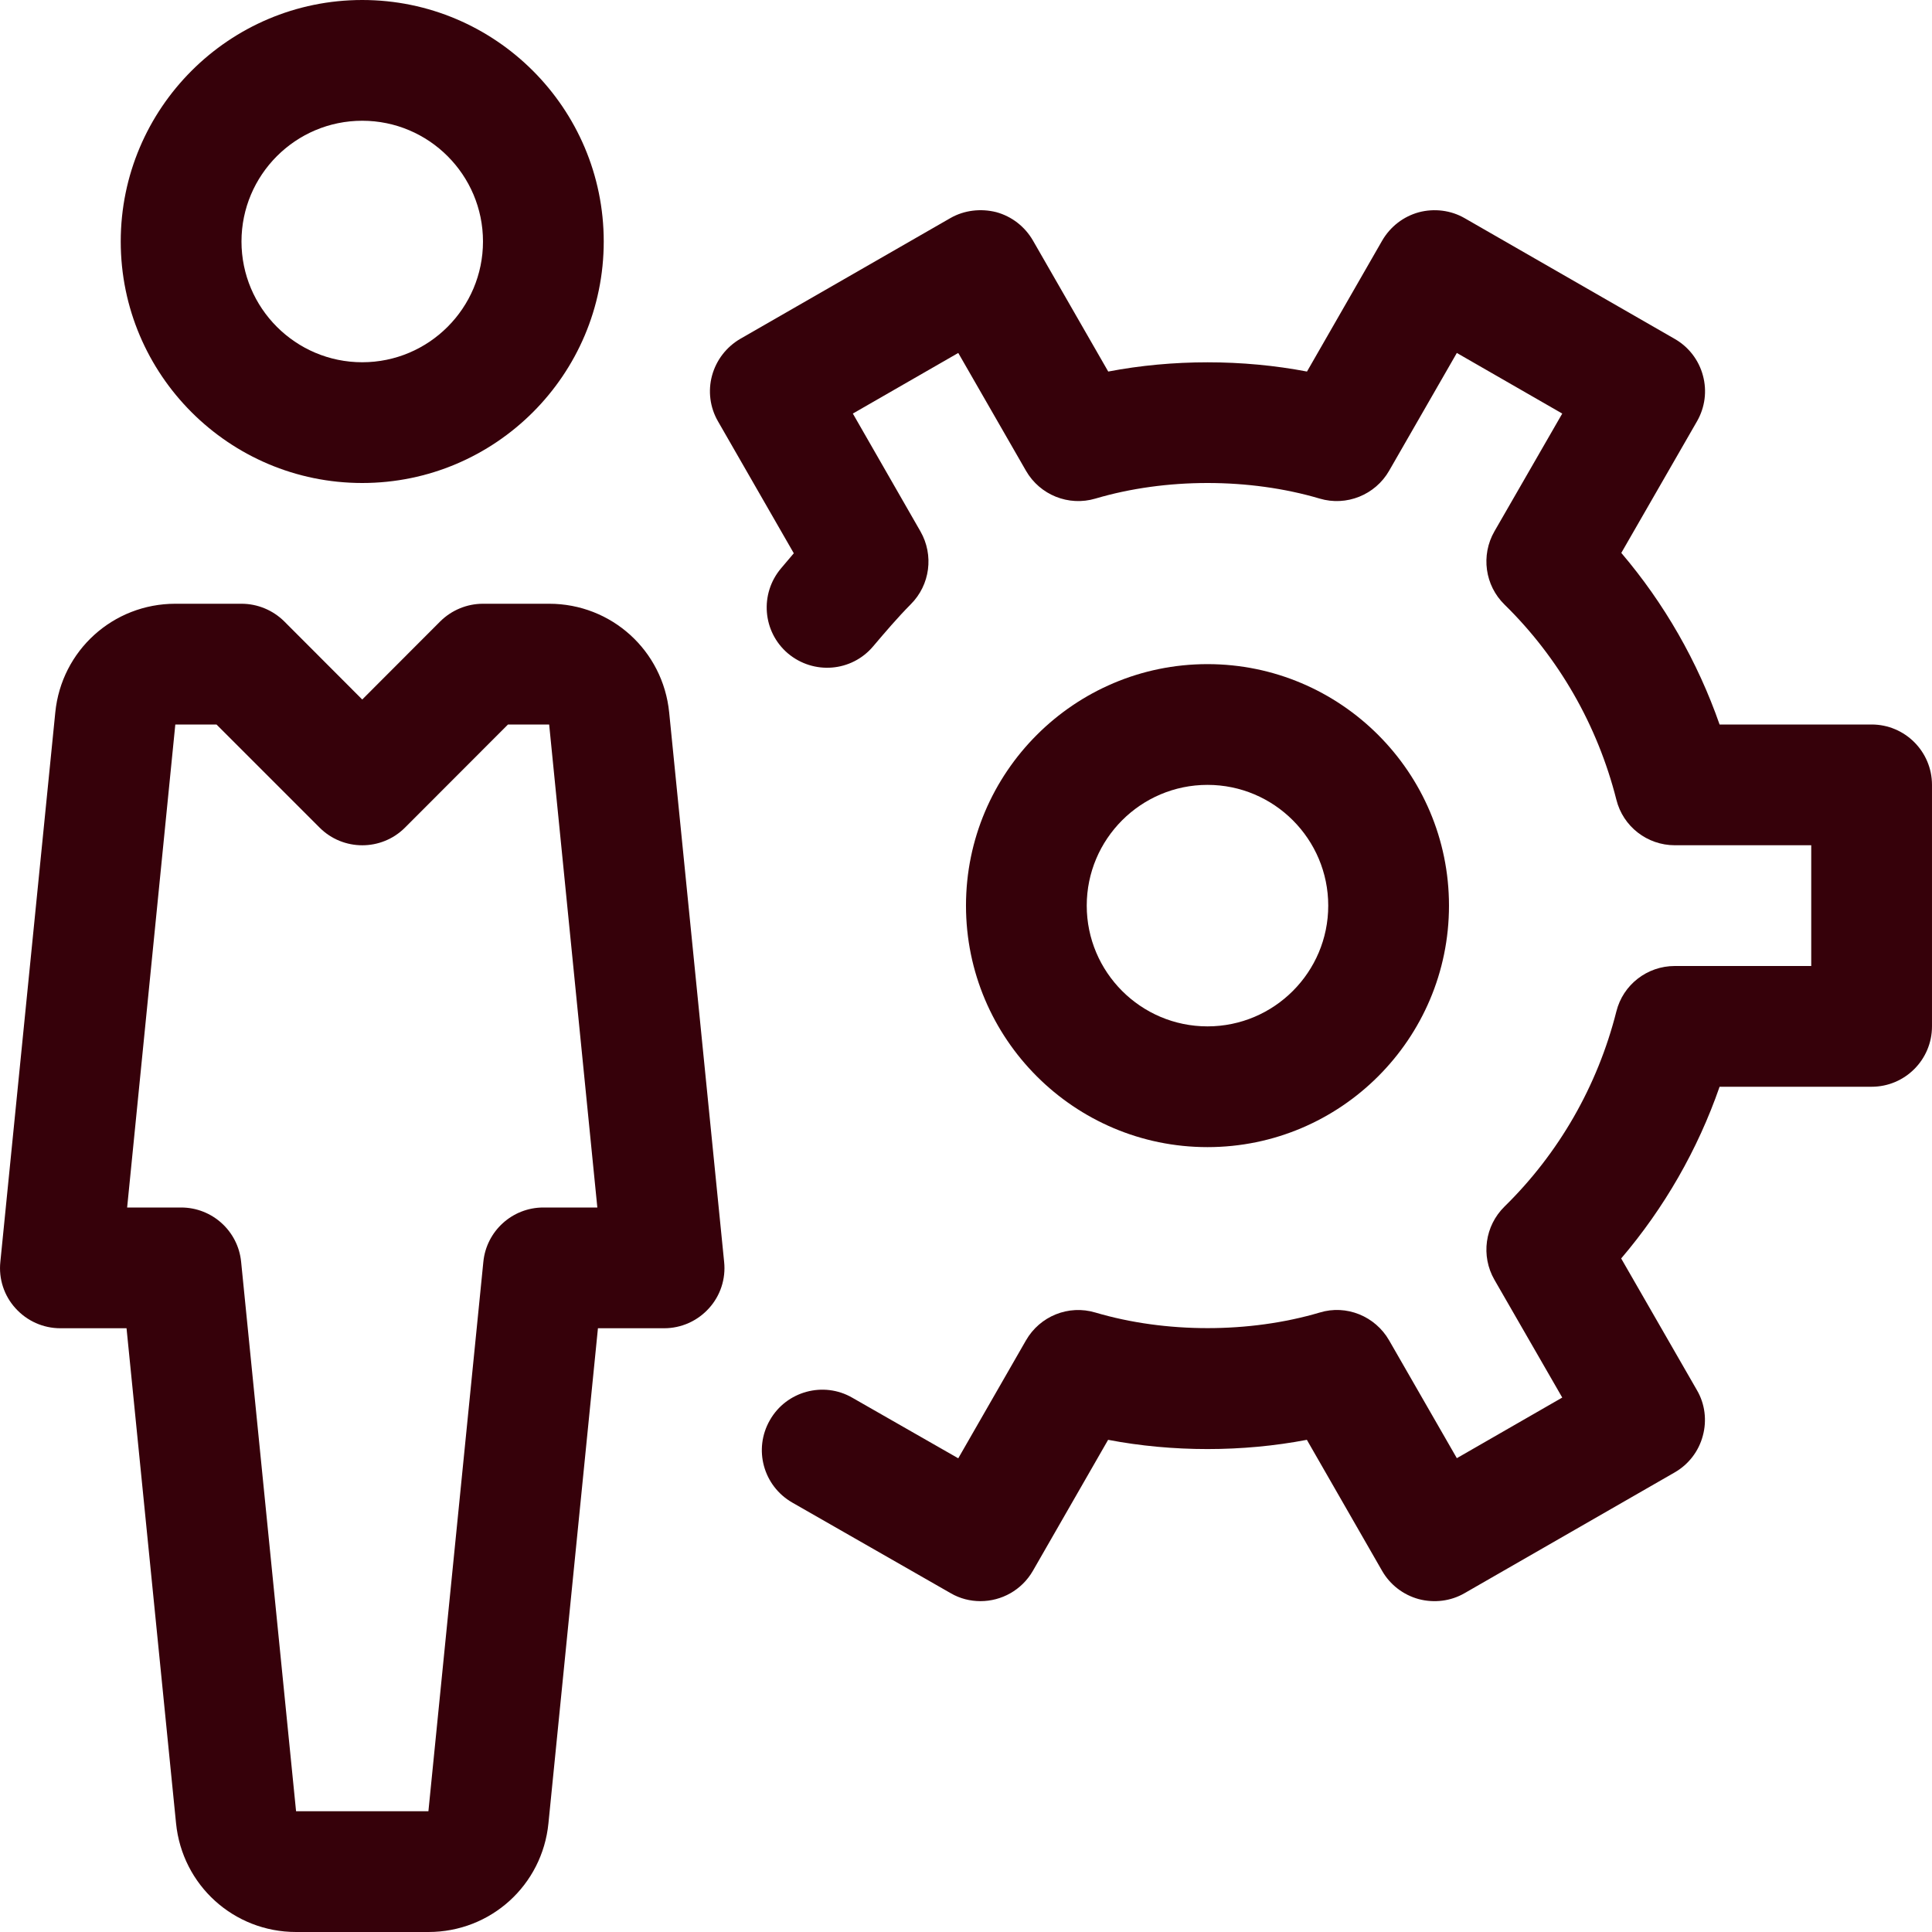 <?xml version="1.0"?>
<svg xmlns="http://www.w3.org/2000/svg" xmlns:xlink="http://www.w3.org/1999/xlink" xmlns:svgjs="http://svgjs.com/svgjs" version="1.1" width="512" height="512" x="0" y="0" viewBox="0 0 512 512" style="enable-background:new 0 0 512 512" xml:space="preserve" class=""><g>
<g xmlns="http://www.w3.org/2000/svg">
	<g>
		<path d="M95.997,0c-35.296,0-64,28.704-64,64s28.704,64,64,64s64-28.704,64-64S131.293,0,95.997,0z M95.997,96    c-17.664,0-32-14.368-32-32s14.336-32,32-32s32,14.368,32,32S113.661,96,95.997,96z" fill="#36010a" data-original="#000000" style="" class=""/>
	</g>
</g>
<g xmlns="http://www.w3.org/2000/svg">
	<g>
		<path d="M191.901,334.4l-14.56-145.568C175.709,172.384,162.013,160,145.533,160h-17.536c-4.256,0-8.32,1.696-11.328,4.672    l-20.672,20.704l-20.672-20.704C72.317,161.696,68.253,160,63.997,160H46.461c-16.48,0-30.176,12.384-31.808,28.8L0.093,334.4    c-0.48,4.512,0.992,8.992,4.032,12.32c3.04,3.36,7.328,5.28,11.872,5.28h17.536l13.12,131.168    C48.285,499.616,61.981,512,78.461,512h35.072c16.512,0,30.176-12.384,31.808-28.8l13.12-131.2h17.536    c4.544,0,8.832-1.92,11.872-5.28C190.909,343.392,192.381,338.88,191.901,334.4z M143.997,320c-8.224,0-15.104,6.24-15.904,14.4    L113.533,480H78.461l-14.56-145.6c-0.8-8.16-7.68-14.4-15.904-14.4H33.693l12.768-128h10.912l27.328,27.328    c6.24,6.24,16.384,6.24,22.624,0L134.621,192h10.912l12.768,128H143.997z" fill="#36010a" data-original="#000000" style="" class=""/>
	</g>
</g>
<g xmlns="http://www.w3.org/2000/svg">
	<g>
		<path d="M495.997,192h-40.288c-5.824-16.672-14.656-32.096-26.048-45.472l20.064-34.88c2.112-3.68,2.688-8.032,1.568-12.128    c-1.088-4.096-3.776-7.584-7.456-9.696l-55.68-32c-3.648-2.112-8.064-2.656-12.16-1.568c-4.096,1.12-7.552,3.808-9.696,7.488    l-19.936,34.72c-17.056-3.264-35.616-3.264-52.672,0l-19.968-34.752c-2.144-3.68-5.6-6.368-9.696-7.488    c-4.064-1.024-8.48-0.544-12.16,1.568l-55.68,32c-3.68,2.144-6.368,5.632-7.488,9.728c-1.12,4.096-0.544,8.48,1.568,12.128    l20.096,34.976c-1.12,1.312-2.24,2.656-3.36,3.968c-5.728,6.752-4.928,16.832,1.792,22.56c6.816,5.728,16.864,4.896,22.56-1.824    c3.264-3.84,6.496-7.648,10.016-11.2c5.12-5.12,6.144-13.024,2.56-19.296l-17.92-31.232l27.936-16.064l17.952,31.232    c3.68,6.4,11.296,9.472,18.4,7.36c18.624-5.504,40.8-5.504,59.424,0c7.072,2.112,14.72-0.96,18.4-7.36l17.952-31.232    l27.936,16.064l-17.984,31.232c-3.616,6.304-2.528,14.304,2.688,19.392c14.368,14.08,24.64,31.968,29.632,51.68    c1.76,7.136,8.192,12.096,15.488,12.096h36.16v32h-36.16c-7.328,0-13.728,4.96-15.488,12.064    c-4.992,19.744-15.264,37.6-29.632,51.68c-5.216,5.12-6.304,13.088-2.688,19.392l17.984,31.232l-27.936,16.064L368.125,355.2    c-3.68-6.4-11.328-9.536-18.4-7.36c-18.624,5.504-40.8,5.504-59.424,0c-7.136-2.144-14.72,0.96-18.4,7.36l-17.952,31.264    L225.853,370.4c-7.584-4.384-17.44-1.76-21.824,5.952c-4.416,7.68-1.76,17.44,5.952,21.856l41.952,24    c2.464,1.44,5.184,2.112,7.904,2.112c5.536,0,10.912-2.88,13.888-8.032l19.936-34.72c17.056,3.264,35.616,3.264,52.672,0    l19.936,34.72c2.112,3.68,5.6,6.368,9.696,7.488c4.128,1.088,8.512,0.544,12.16-1.568l55.68-32c3.68-2.112,6.368-5.6,7.456-9.696    c1.12-4.096,0.576-8.48-1.568-12.128l-20.064-34.88c11.424-13.408,20.288-28.832,26.08-45.504h40.288c8.832,0,16-7.168,16-16v-64    C511.997,199.168,504.829,192,495.997,192z" fill="#36010a" data-original="#000000" style="" class=""/>
	</g>
</g>
<g xmlns="http://www.w3.org/2000/svg">
	<g>
		<path d="M319.997,176c-35.296,0-64,28.704-64,64s28.704,64,64,64c35.296,0,64-28.704,64-64    C383.997,204.704,355.293,176,319.997,176z M319.997,272c-17.664,0-32-14.368-32-32c0-17.632,14.336-32,32-32s32,14.368,32,32    S337.661,272,319.997,272z" fill="#36010a" data-original="#000000" style="" class=""/>
	</g>
</g>
<g xmlns="http://www.w3.org/2000/svg">
</g>
<g xmlns="http://www.w3.org/2000/svg">
</g>
<g xmlns="http://www.w3.org/2000/svg">
</g>
<g xmlns="http://www.w3.org/2000/svg">
</g>
<g xmlns="http://www.w3.org/2000/svg">
</g>
<g xmlns="http://www.w3.org/2000/svg">
</g>
<g xmlns="http://www.w3.org/2000/svg">
</g>
<g xmlns="http://www.w3.org/2000/svg">
</g>
<g xmlns="http://www.w3.org/2000/svg">
</g>
<g xmlns="http://www.w3.org/2000/svg">
</g>
<g xmlns="http://www.w3.org/2000/svg">
</g>
<g xmlns="http://www.w3.org/2000/svg">
</g>
<g xmlns="http://www.w3.org/2000/svg">
</g>
<g xmlns="http://www.w3.org/2000/svg">
</g>
<g xmlns="http://www.w3.org/2000/svg">
</g>
</g></svg>
